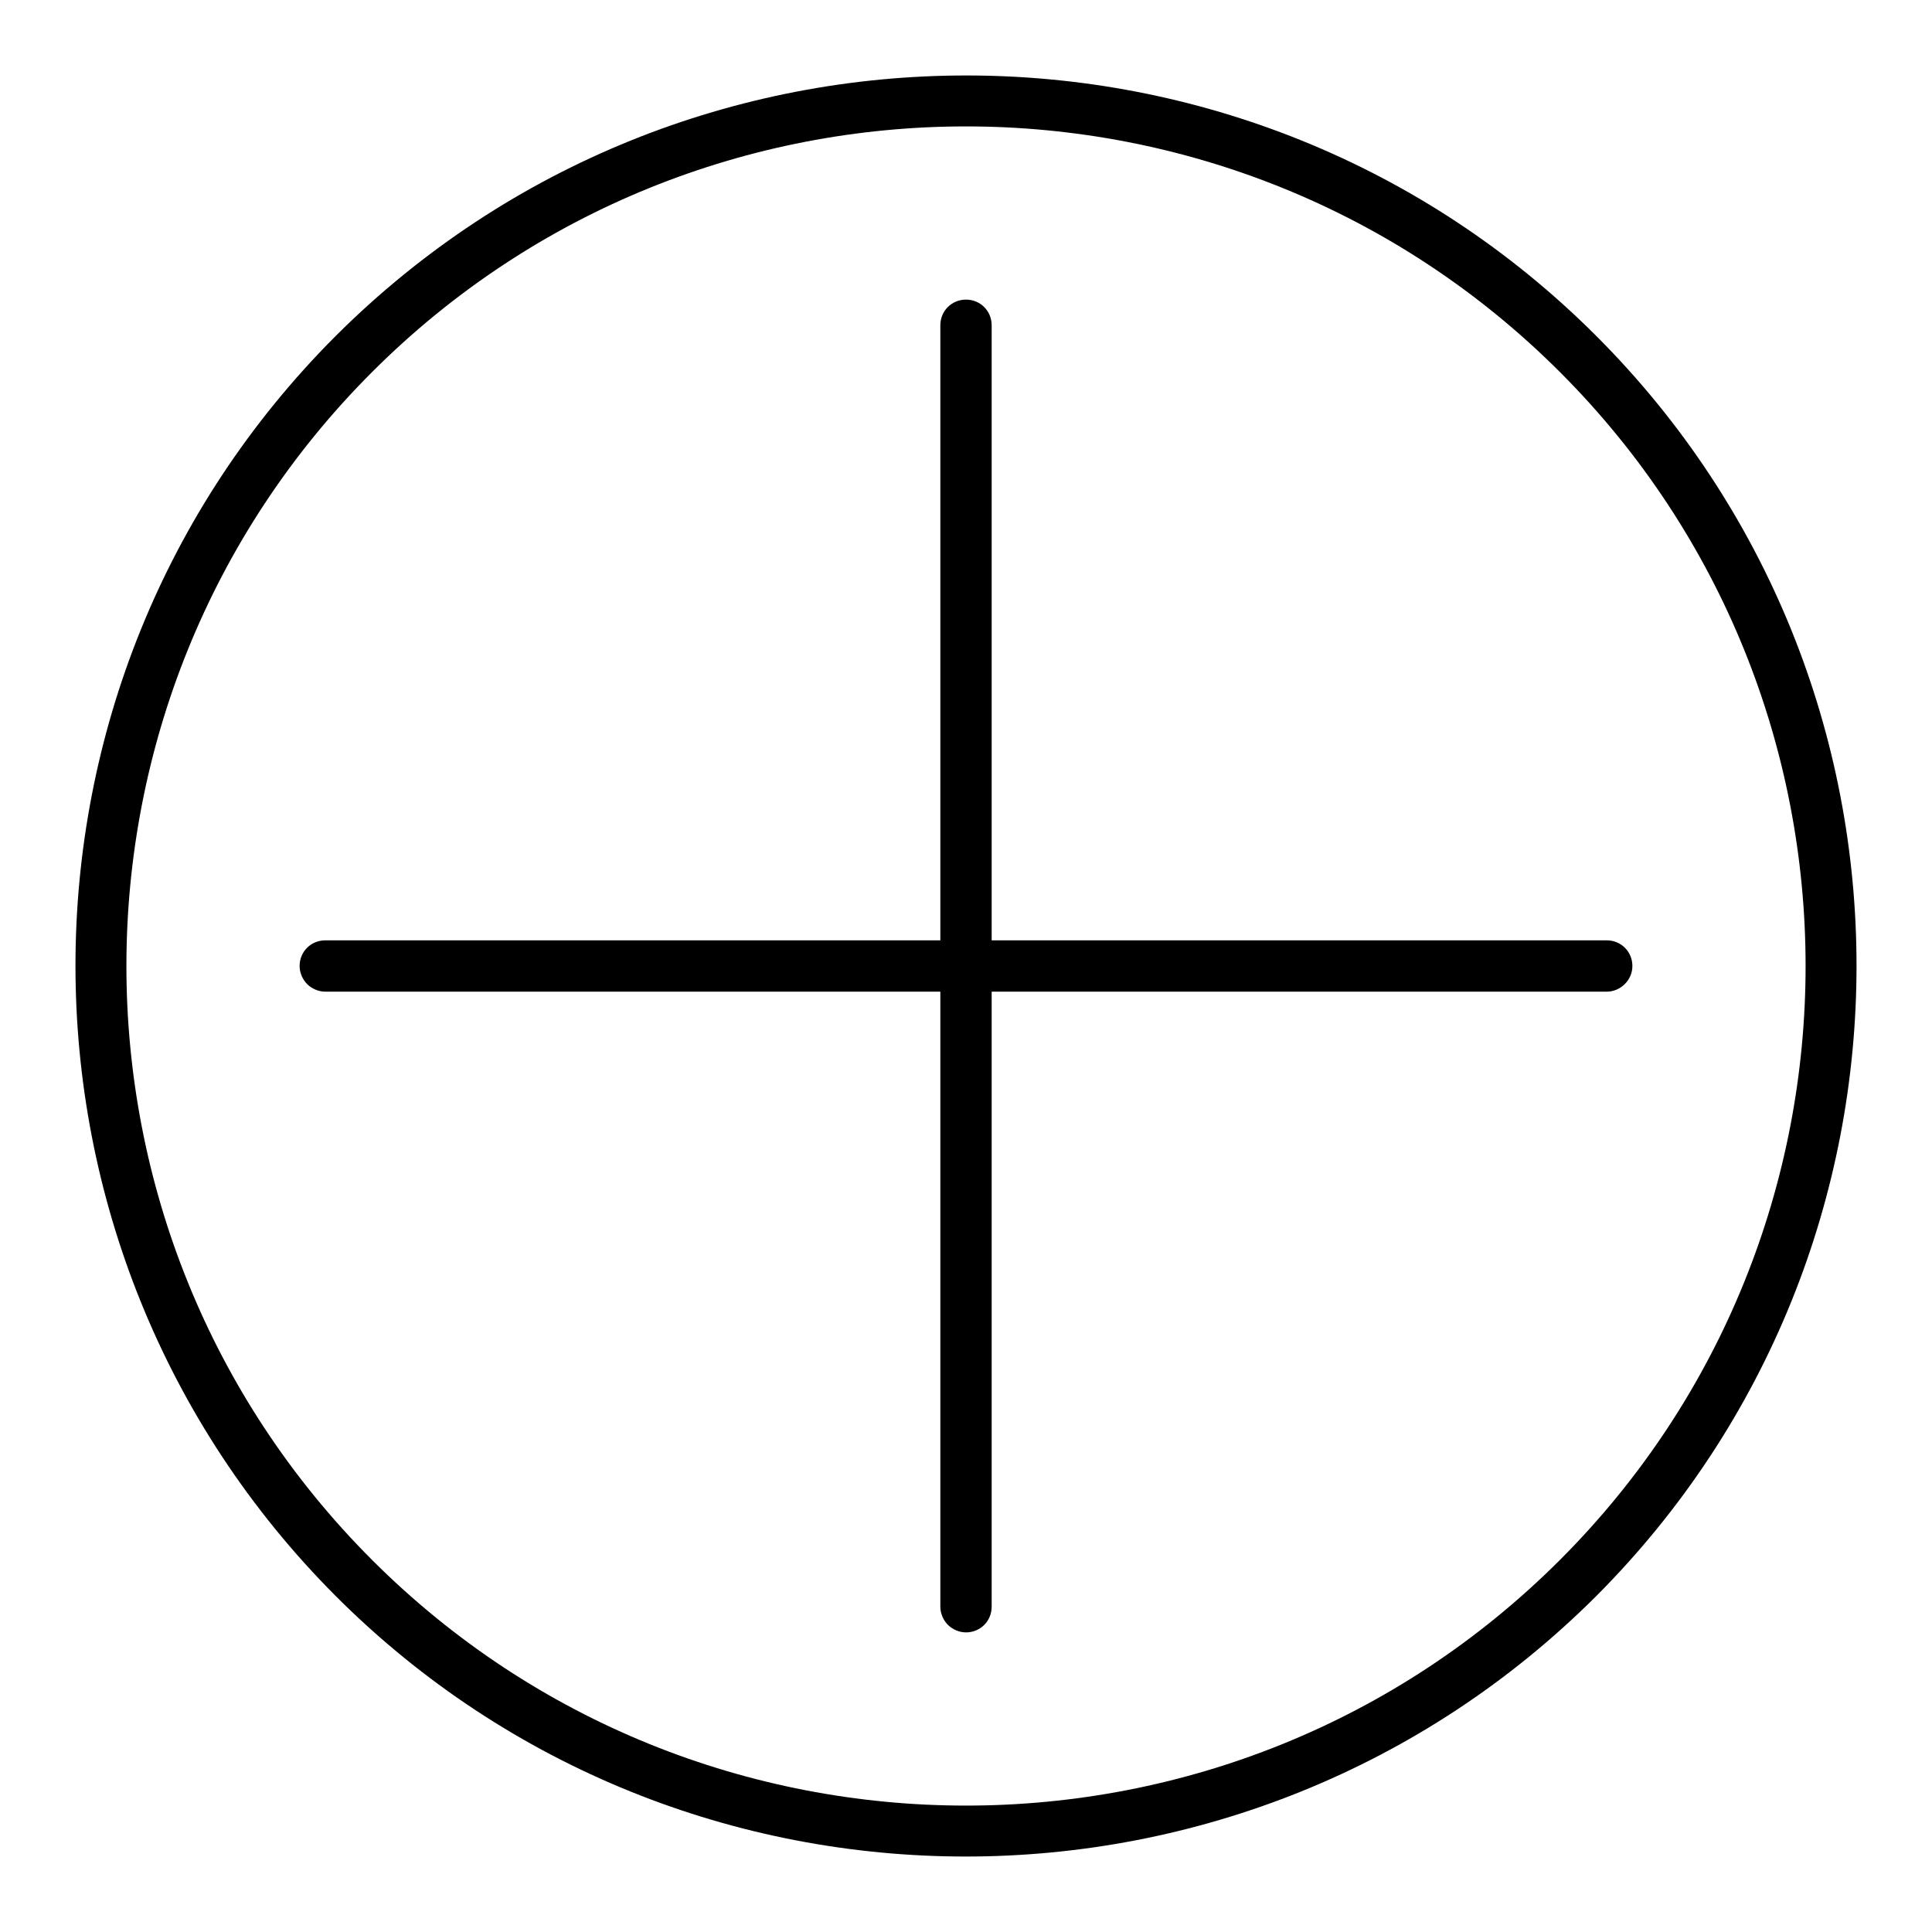 <?xml version="1.0" encoding="utf-8"?>
<!-- Svg Vector Icons : http://www.onlinewebfonts.com/icon -->
<!DOCTYPE svg PUBLIC "-//W3C//DTD SVG 1.1//EN" "http://www.w3.org/Graphics/SVG/1.1/DTD/svg11.dtd">
<svg version="1.1" xmlns="http://www.w3.org/2000/svg" xmlns:xlink="http://www.w3.org/1999/xlink" x="0px" y="0px" viewBox="0 0 256 256" enable-background="new 0 0 256 256" xml:space="preserve">
<g><g><path fill="#000000" d="M216.3,128c0-1.9-1.5-3.4-3.4-3.4h-81.5V43.1c0-1.9-1.5-3.4-3.4-3.4c-1.9,0-3.4,1.5-3.4,3.4v81.5H43.1c-1.9,0-3.4,1.5-3.4,3.4c0,0.9,0.4,1.8,1,2.4c0.6,0.6,1.5,1,2.4,1h81.5v81.5c0,0.9,0.4,1.8,1,2.4c0.6,0.6,1.5,1,2.4,1c1.9,0,3.4-1.5,3.4-3.4v-81.5h81.5C214.7,131.4,216.3,129.9,216.3,128L216.3,128z M211.5,44.5c-46-46-120.9-46-167,0c-46,46-46,120.9,0,167c46,46,120.9,46,167,0C257.5,165.4,257.5,90.5,211.5,44.5L211.5,44.5z M49.3,206.7c-43.4-43.4-43.4-114,0-157.4c43.4-43.4,114-43.4,157.4,0c43.4,43.4,43.4,114,0,157.4C163.3,250.1,92.7,250.1,49.3,206.7z"/></g></g>
</svg>